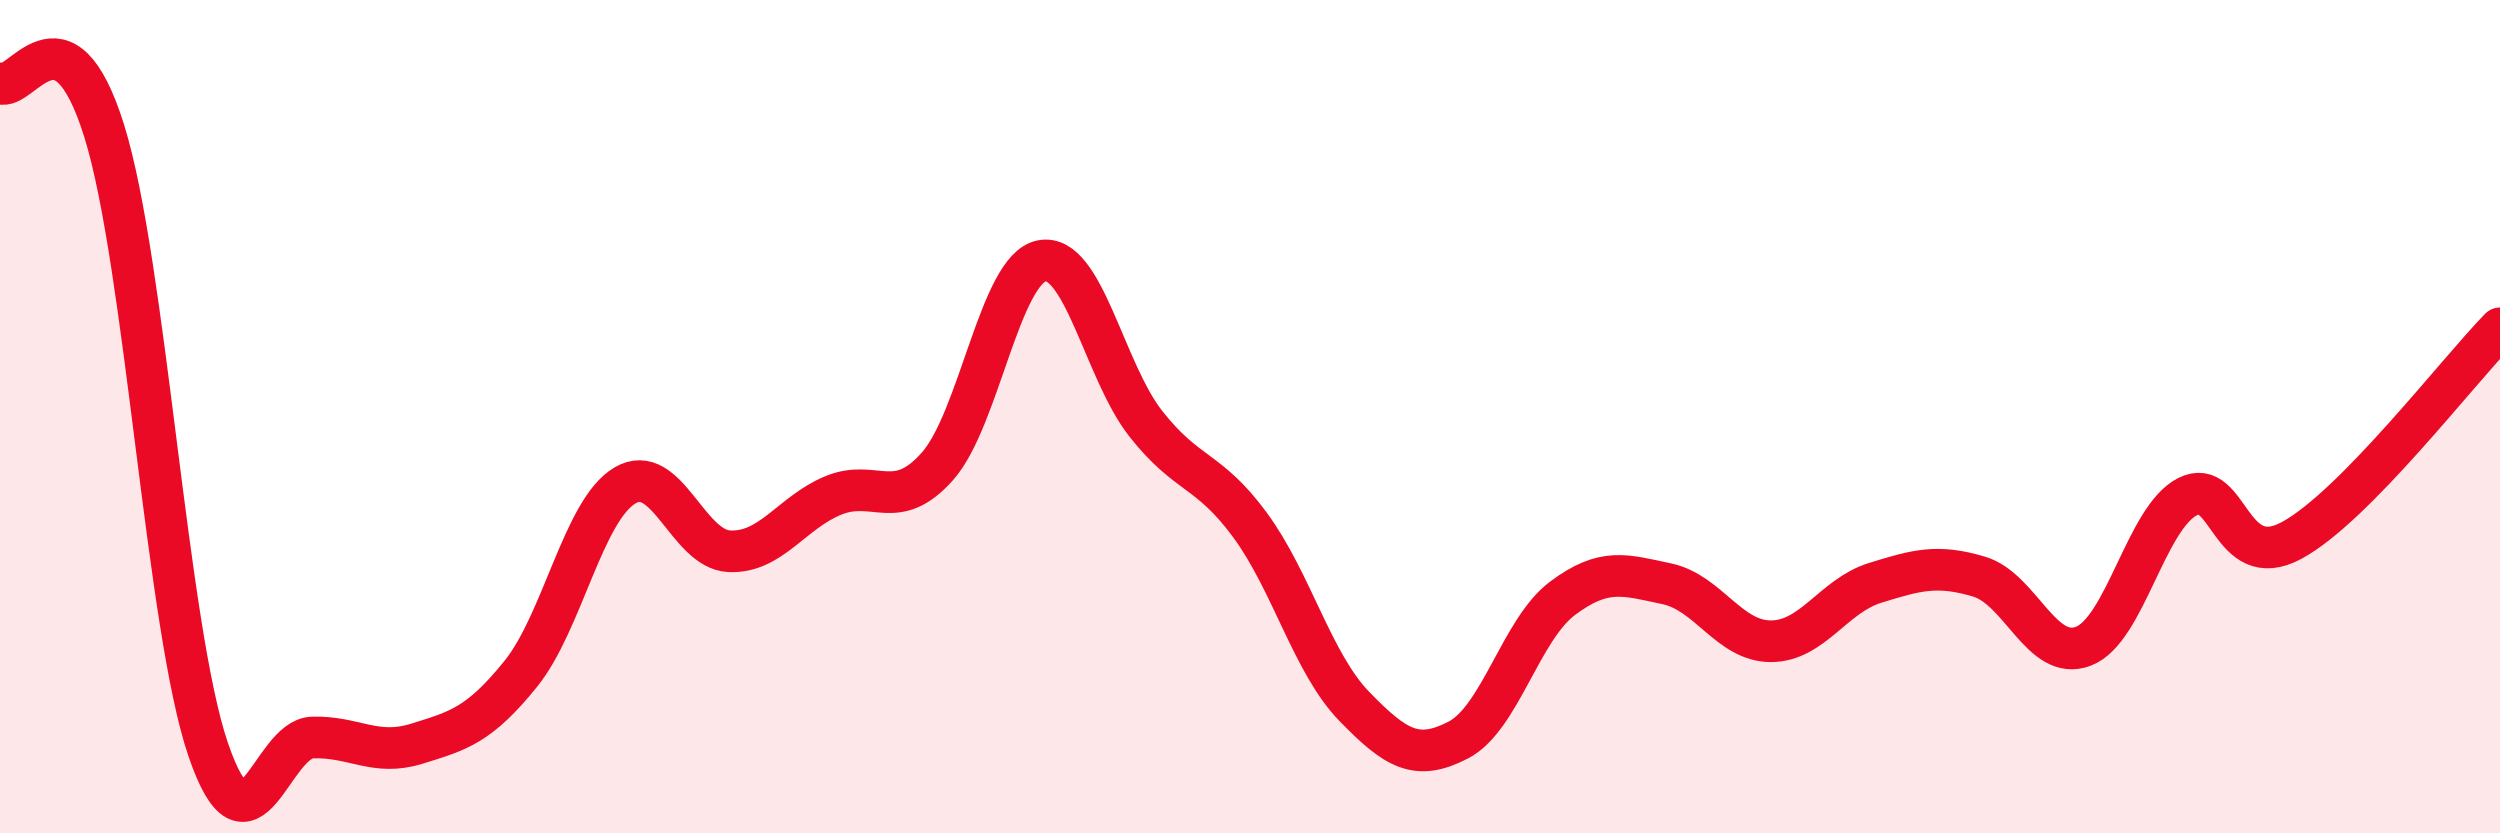 
    <svg width="60" height="20" viewBox="0 0 60 20" xmlns="http://www.w3.org/2000/svg">
      <path
        d="M 0,2 C 0.5,2.23 1.5,-0.06 2.5,3.14 C 3.5,6.34 4,15.09 5,18 C 6,20.91 6.5,17.73 7.5,17.7 C 8.5,17.67 9,18.16 10,17.85 C 11,17.54 11.5,17.41 12.5,16.17 C 13.5,14.93 14,12.24 15,11.65 C 16,11.06 16.5,13.18 17.5,13.23 C 18.5,13.28 19,12.3 20,11.89 C 21,11.48 21.5,12.32 22.5,11.19 C 23.5,10.06 24,6.46 25,6.26 C 26,6.06 26.5,8.9 27.5,10.17 C 28.5,11.44 29,11.24 30,12.6 C 31,13.96 31.5,15.92 32.5,16.95 C 33.5,17.98 34,18.28 35,17.76 C 36,17.24 36.5,15.11 37.5,14.36 C 38.5,13.61 39,13.8 40,14.01 C 41,14.22 41.5,15.39 42.5,15.39 C 43.5,15.39 44,14.3 45,13.99 C 46,13.68 46.5,13.54 47.5,13.84 C 48.5,14.14 49,15.89 50,15.51 C 51,15.13 51.5,12.43 52.5,11.92 C 53.5,11.41 53.5,13.78 55,12.97 C 56.5,12.16 59,8.9 60,7.88L60 20L0 20Z"
        fill="#EB0A25"
        opacity="0.1"
        stroke-linecap="round"
        stroke-linejoin="round"
      />
      <path
        d="M 0,2 C 0.5,2.23 1.5,-0.06 2.5,3.14 C 3.5,6.34 4,15.09 5,18 C 6,20.91 6.5,17.73 7.5,17.7 C 8.5,17.67 9,18.16 10,17.85 C 11,17.54 11.5,17.41 12.5,16.17 C 13.5,14.93 14,12.24 15,11.65 C 16,11.06 16.5,13.18 17.5,13.23 C 18.5,13.28 19,12.3 20,11.89 C 21,11.48 21.5,12.32 22.5,11.19 C 23.5,10.06 24,6.46 25,6.26 C 26,6.06 26.5,8.9 27.5,10.17 C 28.5,11.44 29,11.24 30,12.6 C 31,13.96 31.5,15.92 32.5,16.95 C 33.5,17.98 34,18.28 35,17.76 C 36,17.24 36.5,15.11 37.5,14.36 C 38.5,13.61 39,13.8 40,14.01 C 41,14.22 41.5,15.39 42.5,15.39 C 43.5,15.39 44,14.3 45,13.99 C 46,13.68 46.5,13.54 47.5,13.84 C 48.5,14.14 49,15.89 50,15.51 C 51,15.13 51.5,12.43 52.5,11.92 C 53.5,11.41 53.5,13.78 55,12.97 C 56.5,12.16 59,8.9 60,7.88"
        stroke="#EB0A25"
        stroke-width="1"
        fill="none"
        stroke-linecap="round"
        stroke-linejoin="round"
      />
    </svg>
  